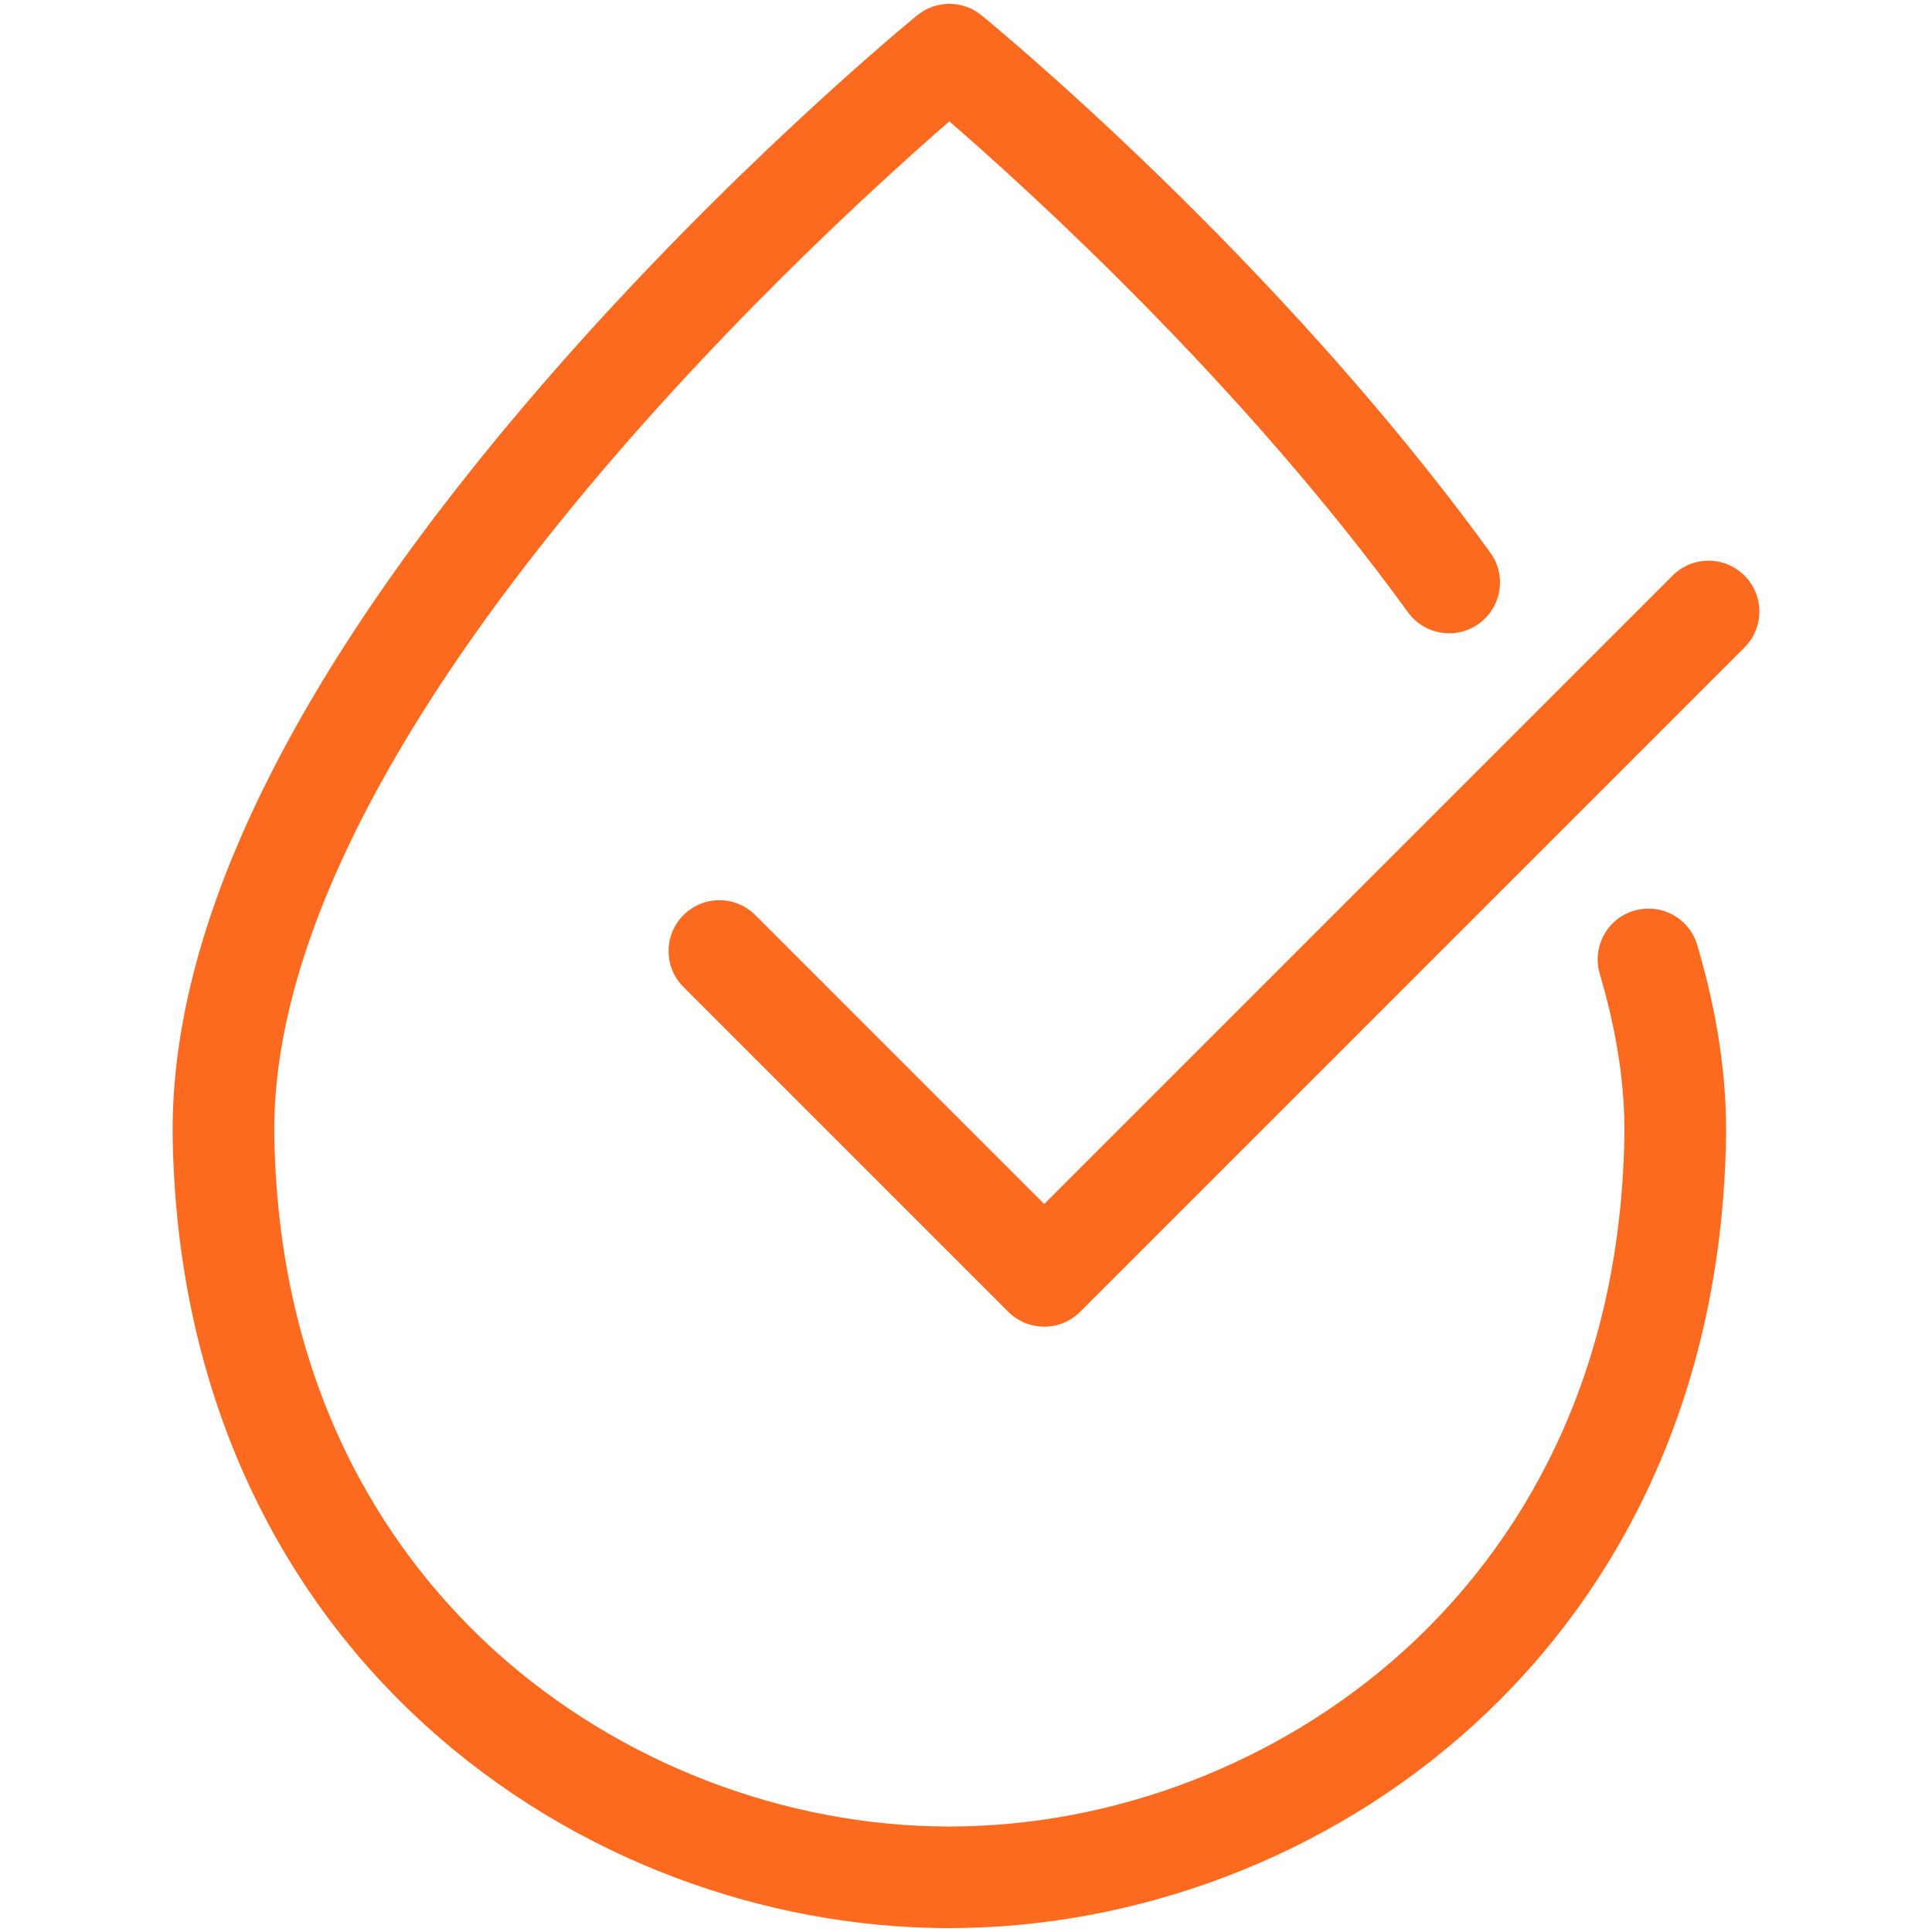 <svg xmlns="http://www.w3.org/2000/svg" id="Livello_2" viewBox="0 0 500 500"><defs><style>      .cls-1 {        fill: #fb6a1f;      }    </style></defs><path class="cls-1" d="M245.69,499c-95.55,0-198.47-71.49-200.99-203.97-1.05-55.35,31.33-121.36,96.24-196.2C188.39,44.12,235.4,5.58,237.37,3.96,242.22.01,249.17.01,254.01,3.96c3.08,2.52,76.18,62.53,131.68,139.06,4.27,5.88,2.96,14.11-2.93,18.37-5.88,4.27-14.11,2.95-18.37-2.93-42.83-59.06-98-109.11-118.7-127.05-36.04,31.29-176.66,160.12-174.69,263.12,1.3,68.38,31.96,110.08,57.45,133.03,31.87,28.68,74.6,45.14,117.24,45.14s85.37-16.45,117.24-45.14c25.49-22.94,56.15-64.64,57.45-133.03.25-13.13-1.89-27.42-6.36-42.48-2.07-6.96,1.9-14.29,8.86-16.36,6.97-2.07,14.29,1.9,16.36,8.86,5.25,17.65,7.75,34.63,7.45,50.47-2.52,132.48-105.44,203.97-200.99,203.97Z"></path><path class="cls-1" d="M270.24,343.34c-3.37,0-6.73-1.28-9.3-3.85l-84.06-84.06c-5.14-5.14-5.14-13.47,0-18.6,5.14-5.14,13.47-5.14,18.6,0l74.76,74.76,162.63-162.63c5.14-5.14,13.47-5.14,18.6,0,5.14,5.14,5.14,13.47,0,18.6l-171.93,171.93c-2.57,2.57-5.93,3.85-9.3,3.85Z"></path></svg>